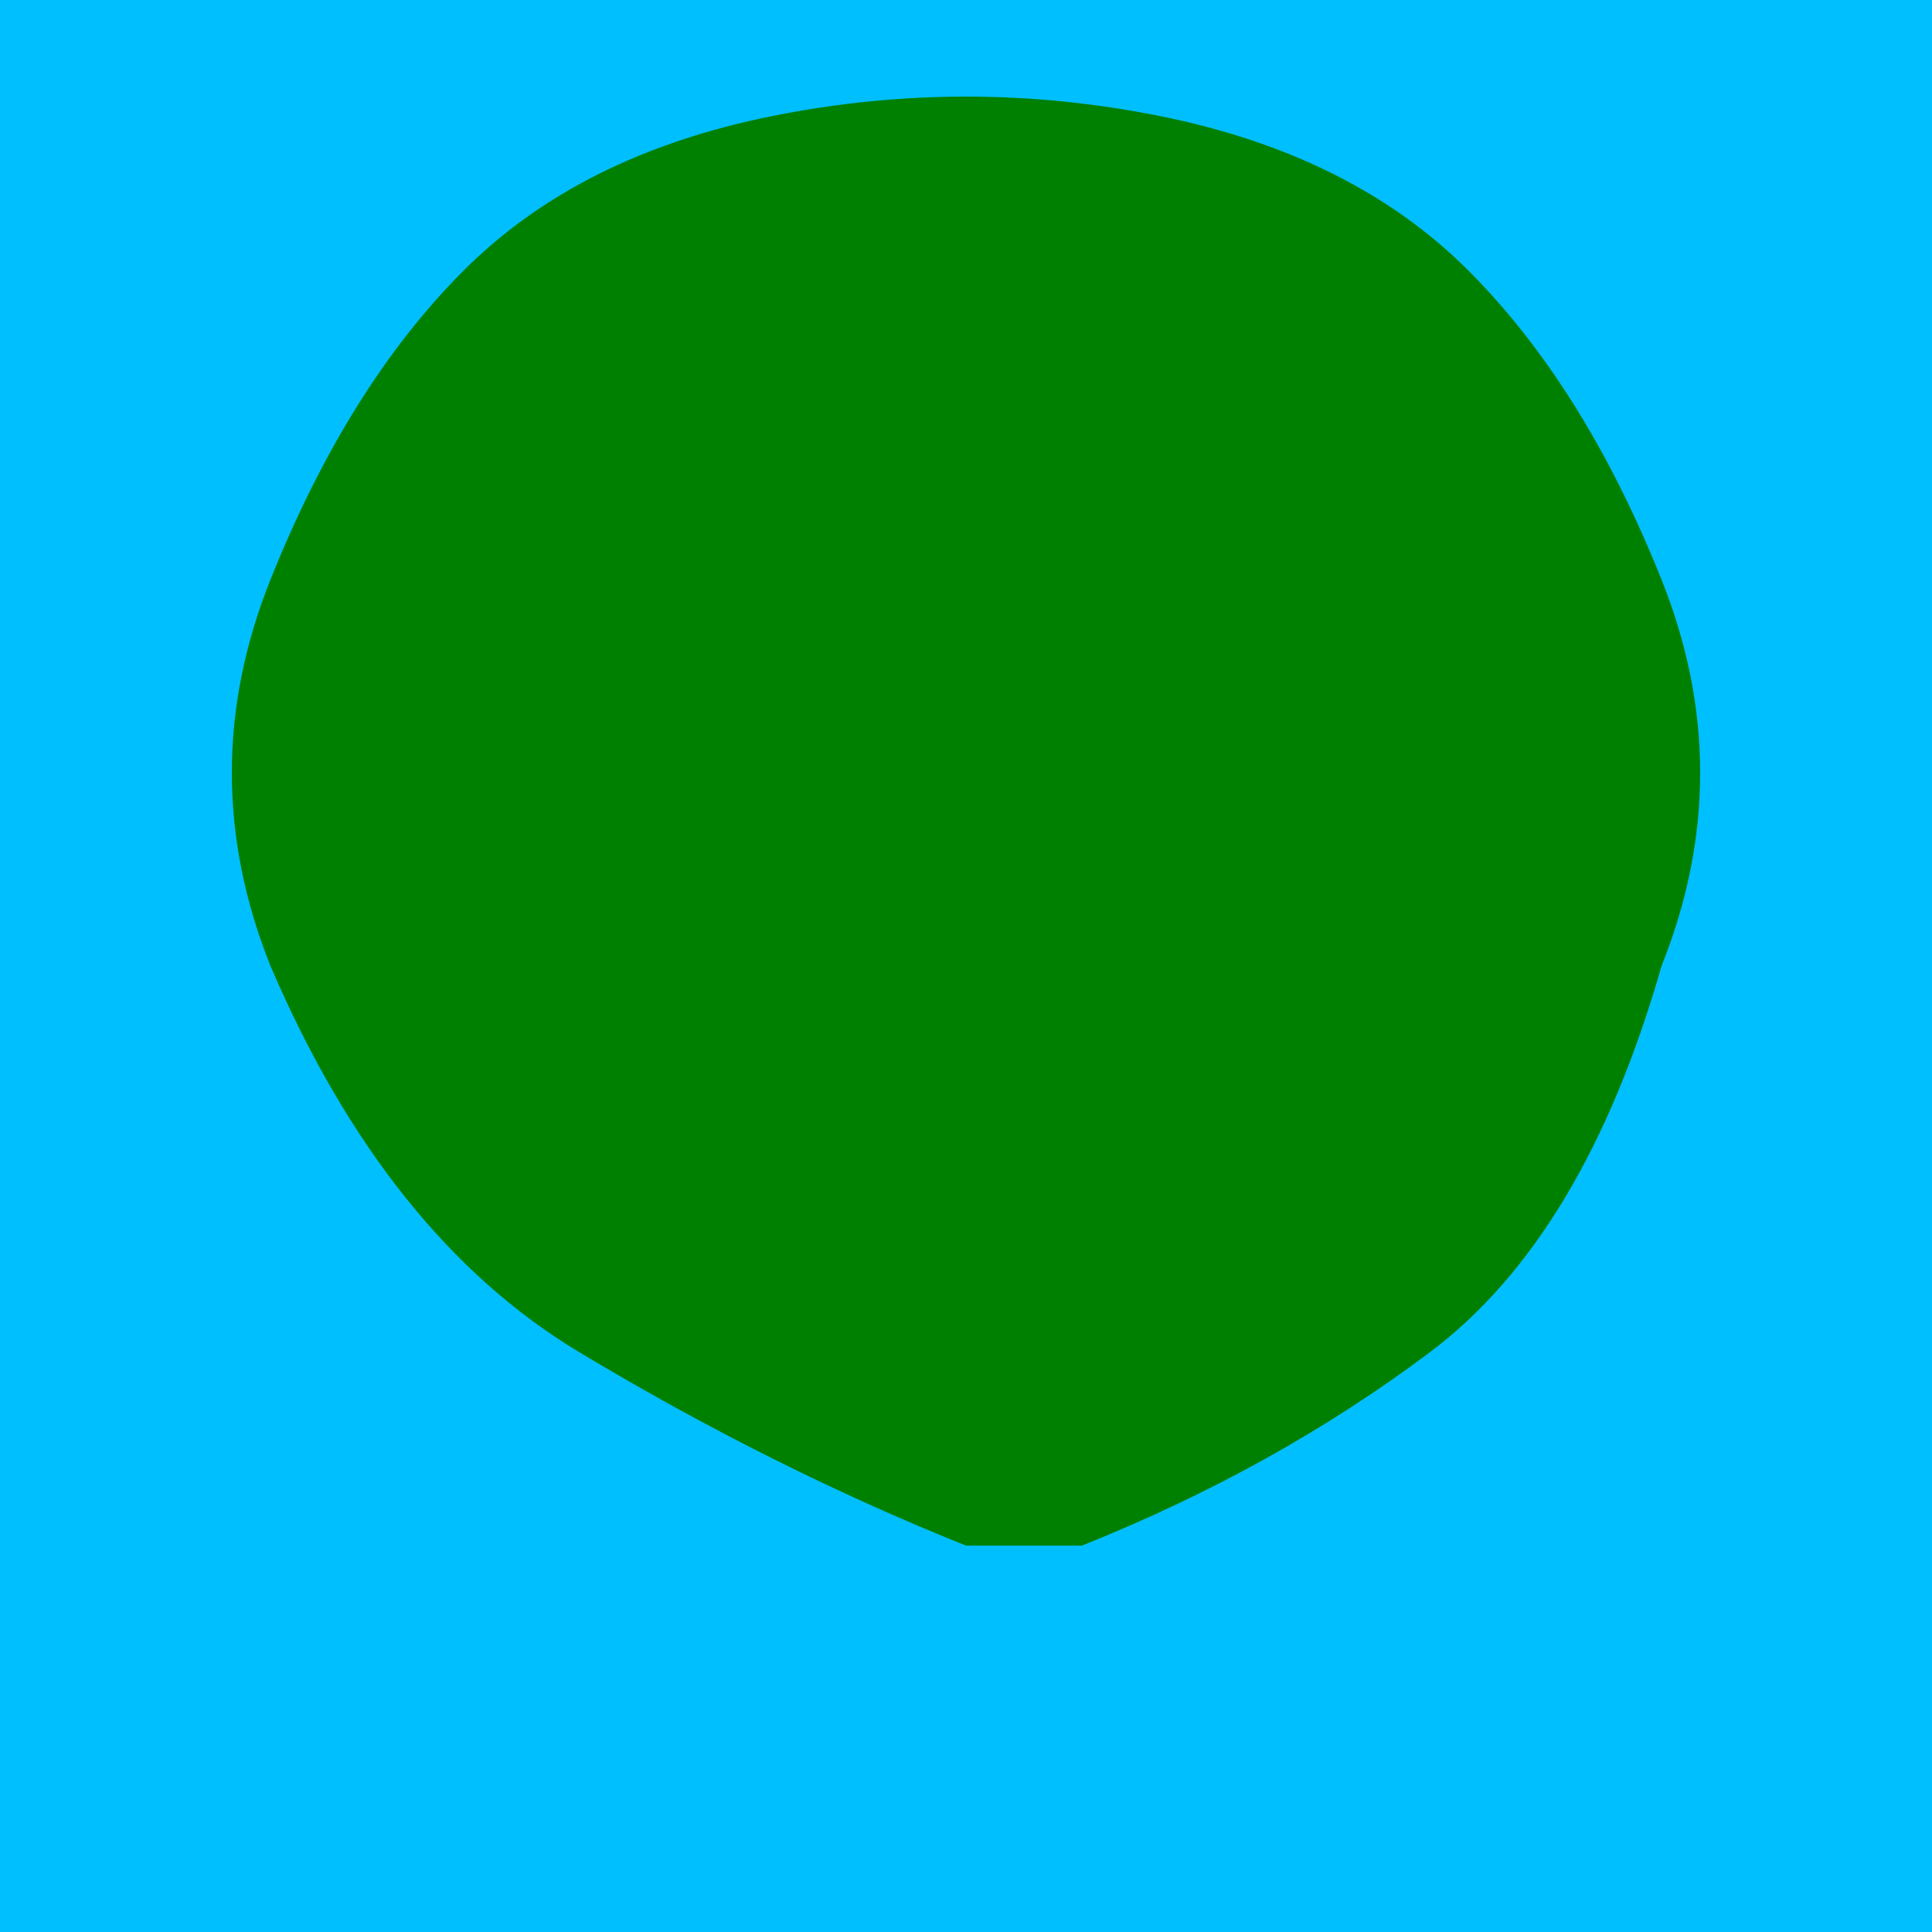 <!--

Generated by DrawGPT.
Free, open source, AI generated images in SVG, PNG, and HTML Canvas format.
https://drawgpt.ai

Created: 2024-01-16T14:06:07.907Z
Link: https://drawgpt.ai/prompt/140764/

-->
<svg xmlns="http://www.w3.org/2000/svg" xmlns:xlink="http://www.w3.org/1999/xlink" width="500" height="500"><defs/><g><rect fill="#00bfff" stroke="none" x="0" y="0" width="512" height="512"/><path fill="#008000" stroke="none" paint-order="stroke fill markers" d=" M 250 400 Q 200 380 150 350 Q 100 320 70 250 Q 50 200 70 150 Q 90 100 120 70 Q 150 40 200 30 Q 250 20 300 30 Q 350 40 380 70 Q 410 100 430 150 Q 450 200 430 250 Q 410 320 370 350 Q 330 380 280 400 Z"/><path fill="none" stroke="none"/></g></svg>